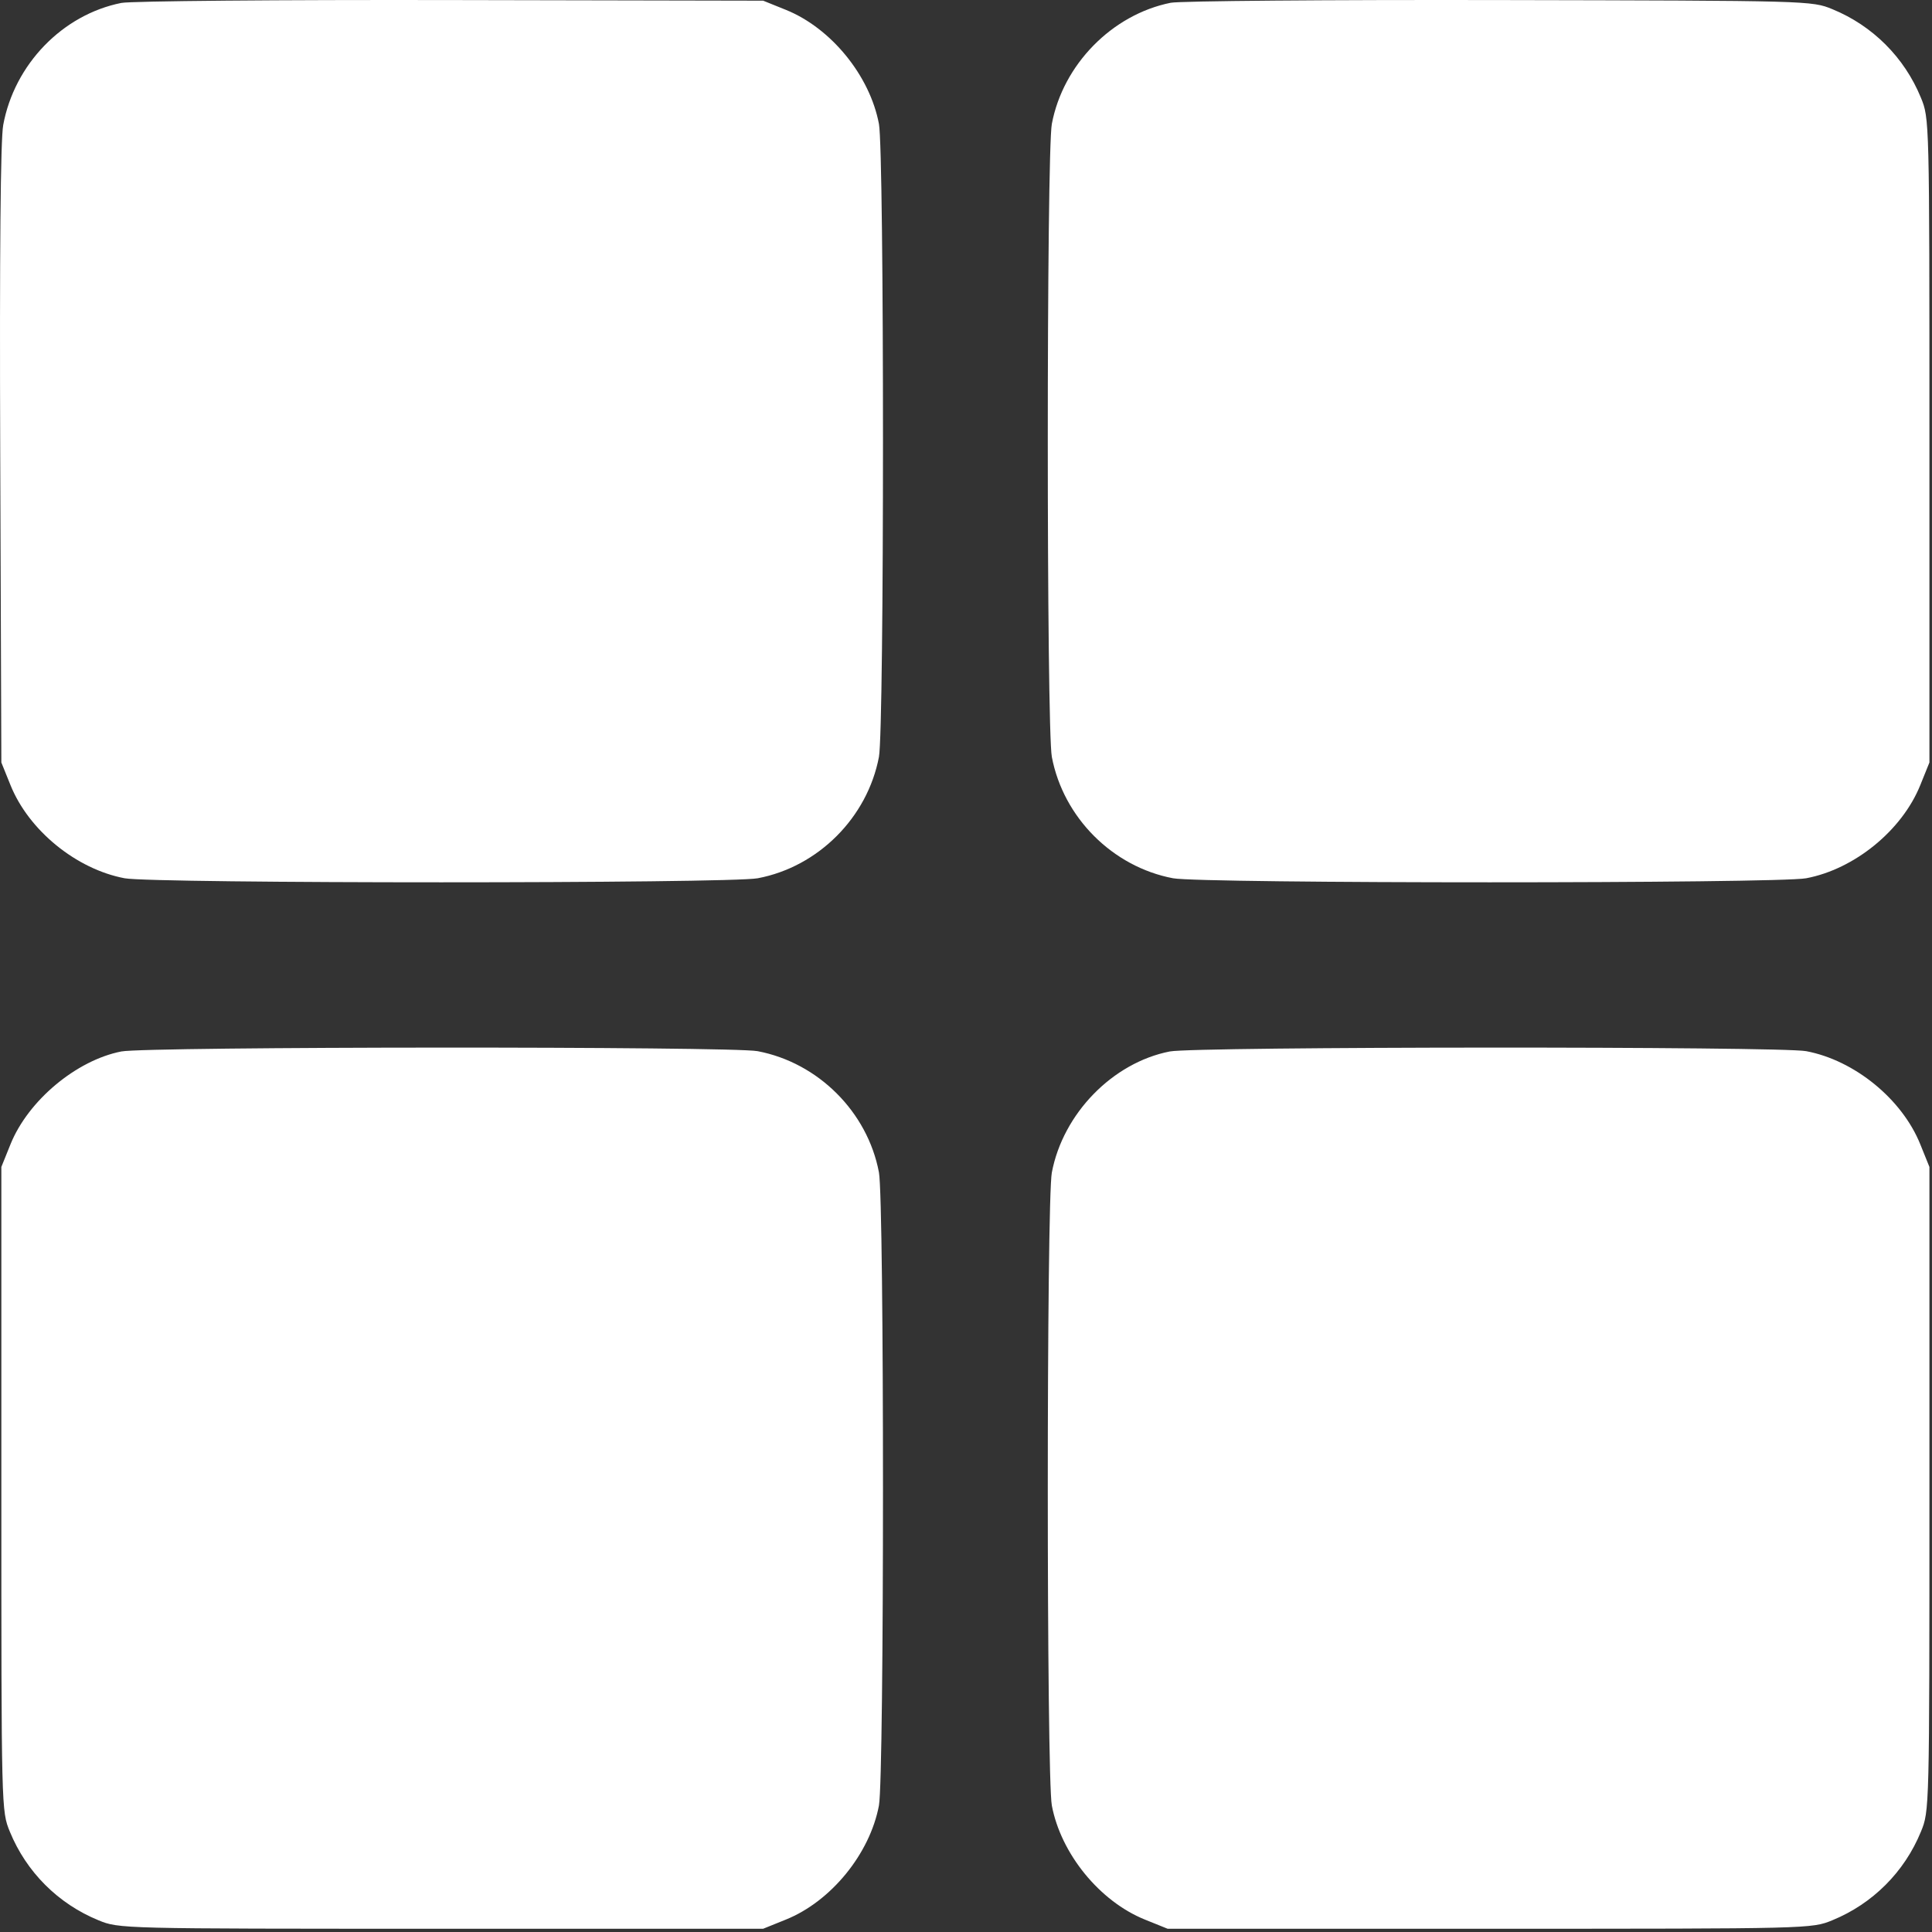 <?xml version="1.0" encoding="UTF-8"?> <svg xmlns="http://www.w3.org/2000/svg" width="492" height="492" viewBox="0 0 492 492" fill="none"><rect x="0" y="0" width="492" height="492" fill="#333333" stroke="none"/> <path fill-rule="evenodd" clip-rule="evenodd" d="M30.889 0.747C15.902 3.743 3.663 16.396 0.818 31.836C0.134 35.55 -0.128 64.478 0.059 115.836L0.344 194.172L2.679 199.957C7.325 211.467 19.424 221.338 31.73 223.657C39.02 225.031 185.668 225.031 192.958 223.657C208.347 220.757 220.901 208.188 223.829 192.751C225.203 185.508 225.203 38.848 223.829 31.558C221.51 19.252 211.639 7.153 200.129 2.507L194.344 0.172L114.844 0.014C71.119 -0.072 33.339 0.258 30.889 0.747ZM298.114 0.709C283.189 3.715 270.708 16.442 267.859 31.558C266.485 38.848 266.485 185.508 267.859 192.751C270.787 208.188 283.341 220.757 298.73 223.657C306.02 225.031 452.668 225.031 459.958 223.657C472.264 221.338 484.363 211.467 489.009 199.957L491.344 194.172V112.172C491.344 30.274 491.341 30.165 489.17 24.869C484.971 14.627 476.889 6.545 466.647 2.346C461.367 0.181 460.997 0.171 381.844 0.014C338.119 -0.072 300.44 0.24 298.114 0.709ZM30.894 267.764C19.426 270.012 7.162 280.28 2.679 291.387L0.344 297.172V379.172C0.344 461.07 0.347 461.179 2.518 466.475C6.717 476.717 14.799 484.799 25.041 488.998C30.337 491.169 30.446 491.172 112.344 491.172H194.344L200.129 488.837C211.639 484.191 221.51 472.092 223.829 459.786C225.203 452.496 225.203 305.848 223.829 298.558C220.929 283.169 208.36 270.615 192.923 267.687C186.299 266.431 37.332 266.501 30.894 267.764ZM297.894 267.764C283.337 270.617 270.705 283.583 267.859 298.593C266.485 305.836 266.485 452.496 267.859 459.786C270.178 472.092 280.049 484.191 291.559 488.837L297.344 491.172H379.344C461.242 491.172 461.351 491.169 466.647 488.998C476.889 484.799 484.971 476.717 489.17 466.475C491.341 461.179 491.344 461.07 491.344 379.172V297.172L489.009 291.387C484.363 279.877 472.264 270.006 459.958 267.687C453.292 266.431 304.333 266.501 297.894 267.764Z" fill="white"></path> </svg> 